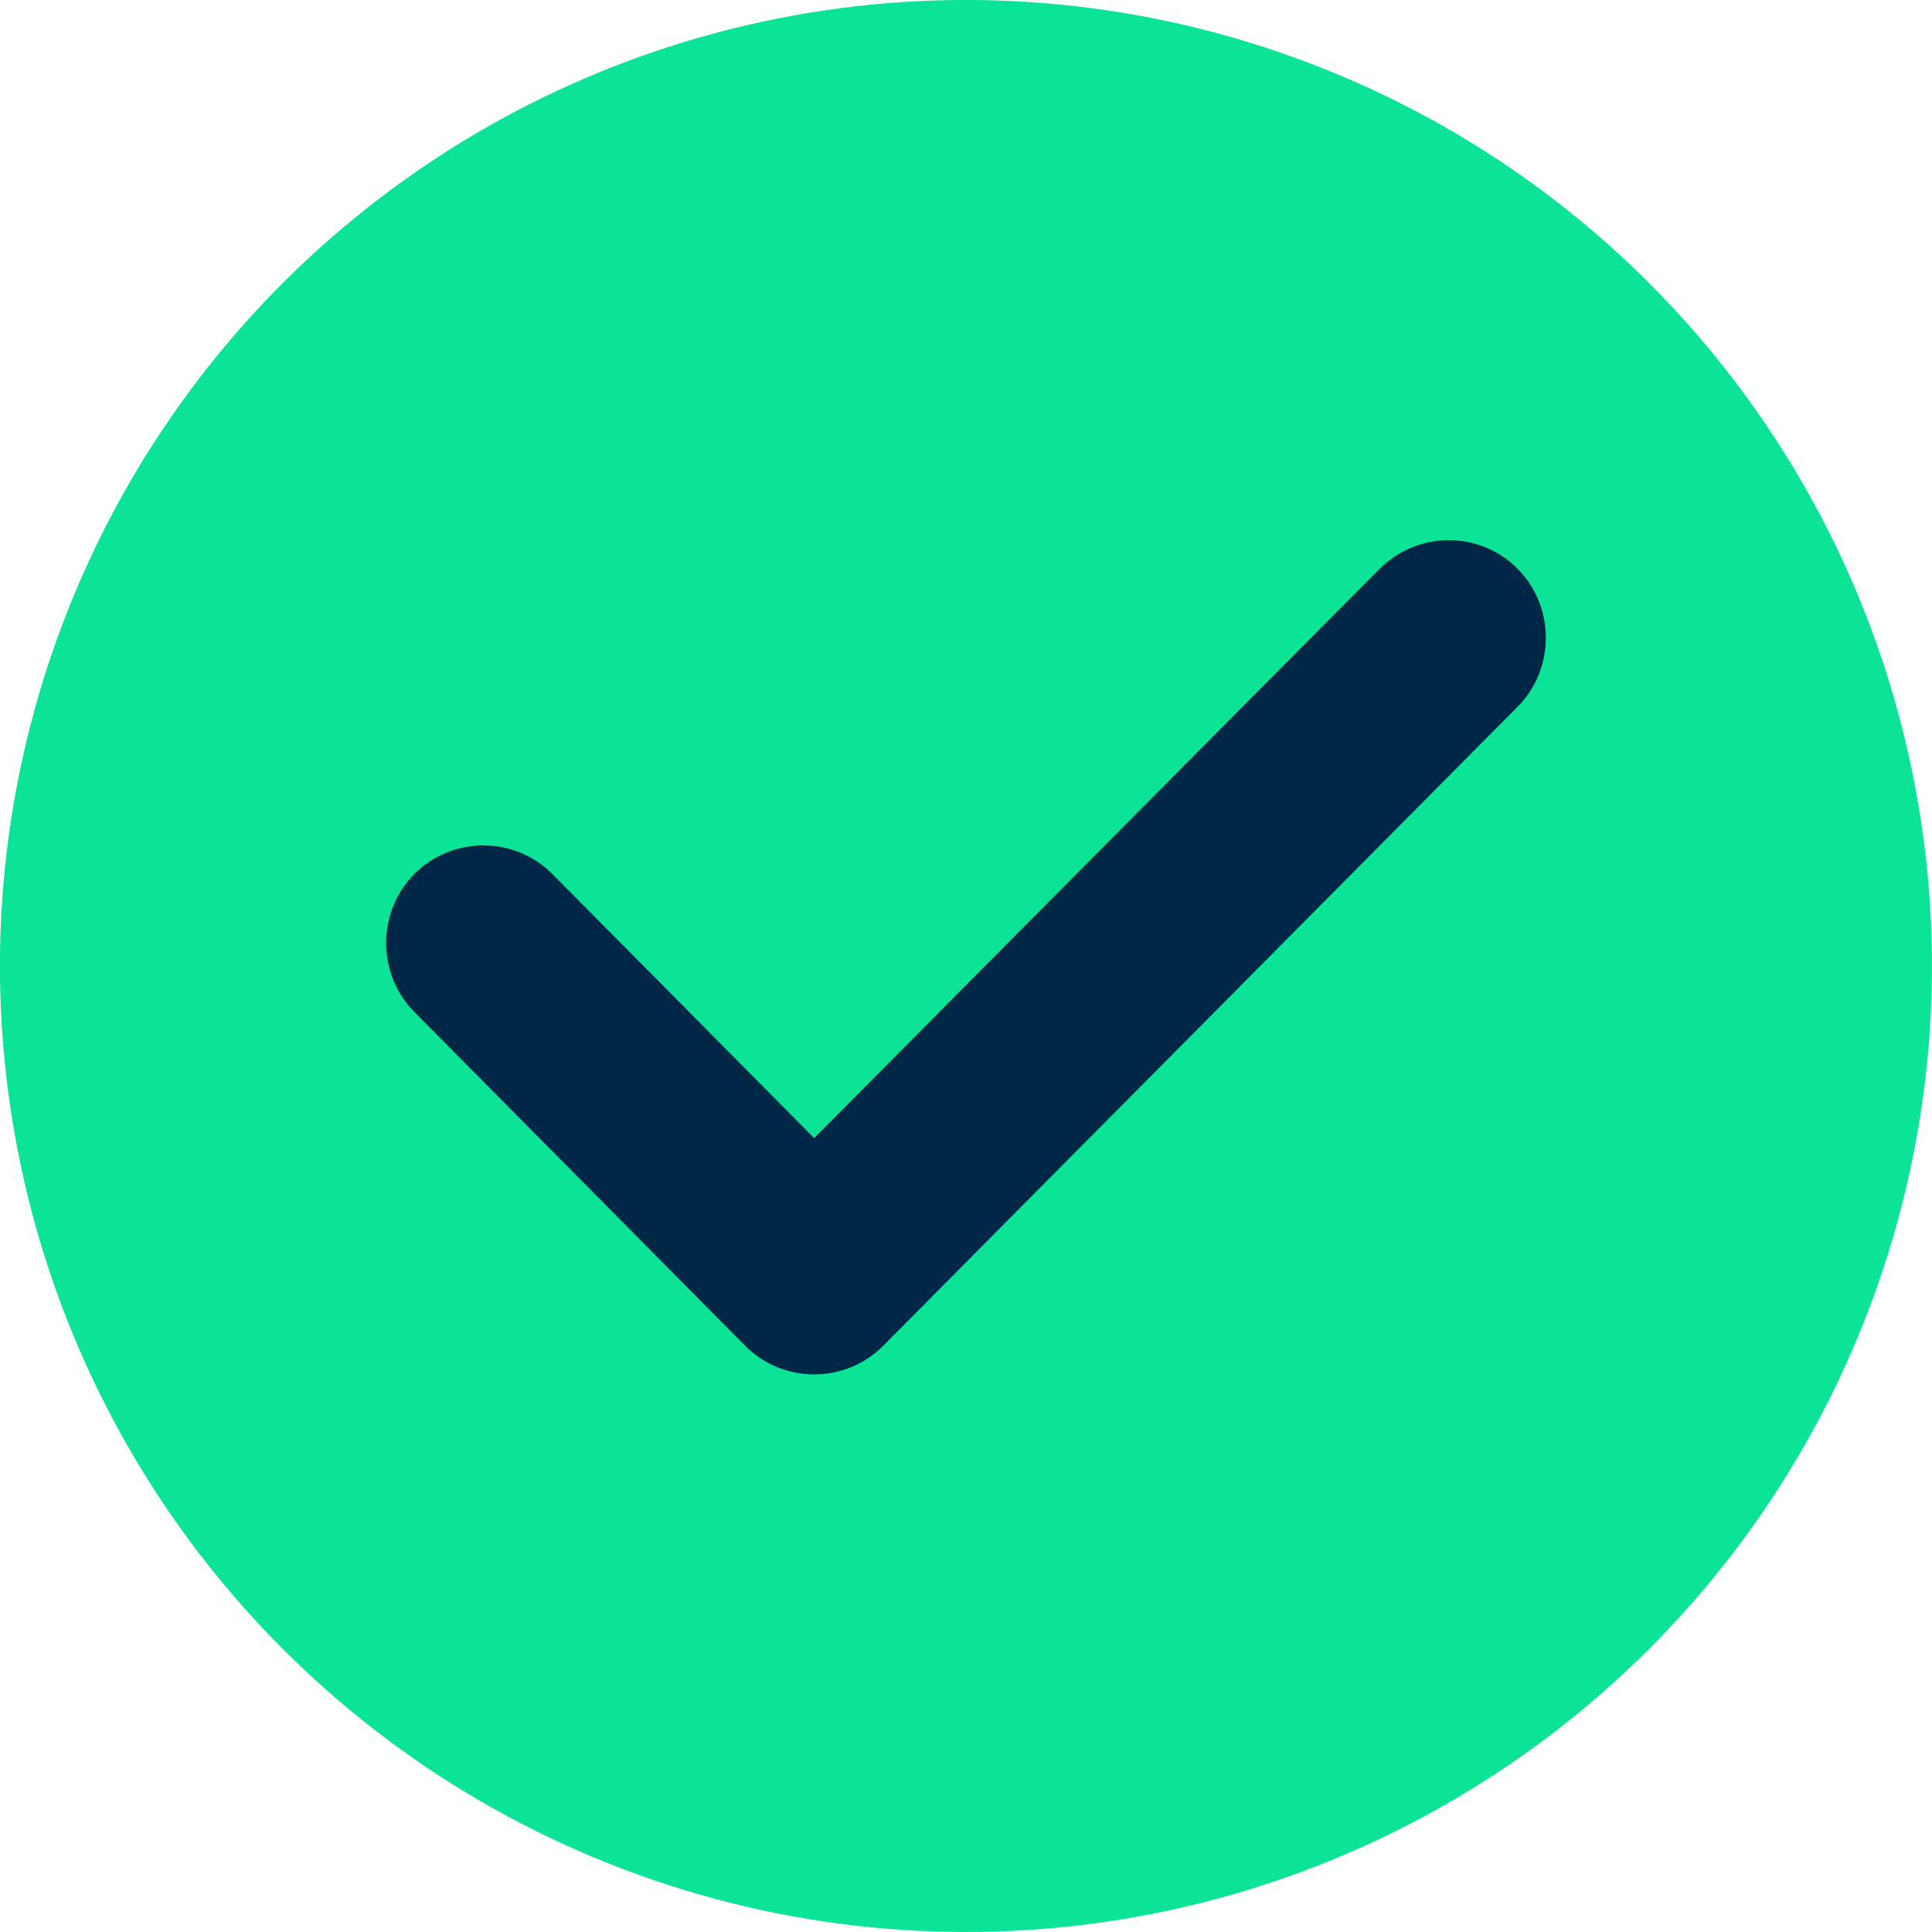 <?xml version="1.0" encoding="UTF-8"?><svg id="Ebene_1" xmlns="http://www.w3.org/2000/svg" viewBox="0 0 20.5 20.5"><defs><style>.cls-1{fill:#002846;fill-rule:evenodd;}.cls-1,.cls-2{stroke-width:0px;}.cls-2{fill:#0be497;}</style></defs><circle class="cls-2" cx="10.25" cy="10.25" r="10.25" transform="translate(-1.51 1.774) rotate(-9.217)"/><path class="cls-1" d="M14.641,6.033l-6.002,6.043-2.78-2.804c-.402-.402-1.058-.402-1.46,0-.402.402-.402,1.066,0,1.468l3.51,3.542c.402.402,1.058.402,1.46,0l6.732-6.781c.402-.402.402-1.066,0-1.468-.402-.402-1.05-.402-1.46,0Z"/></svg>